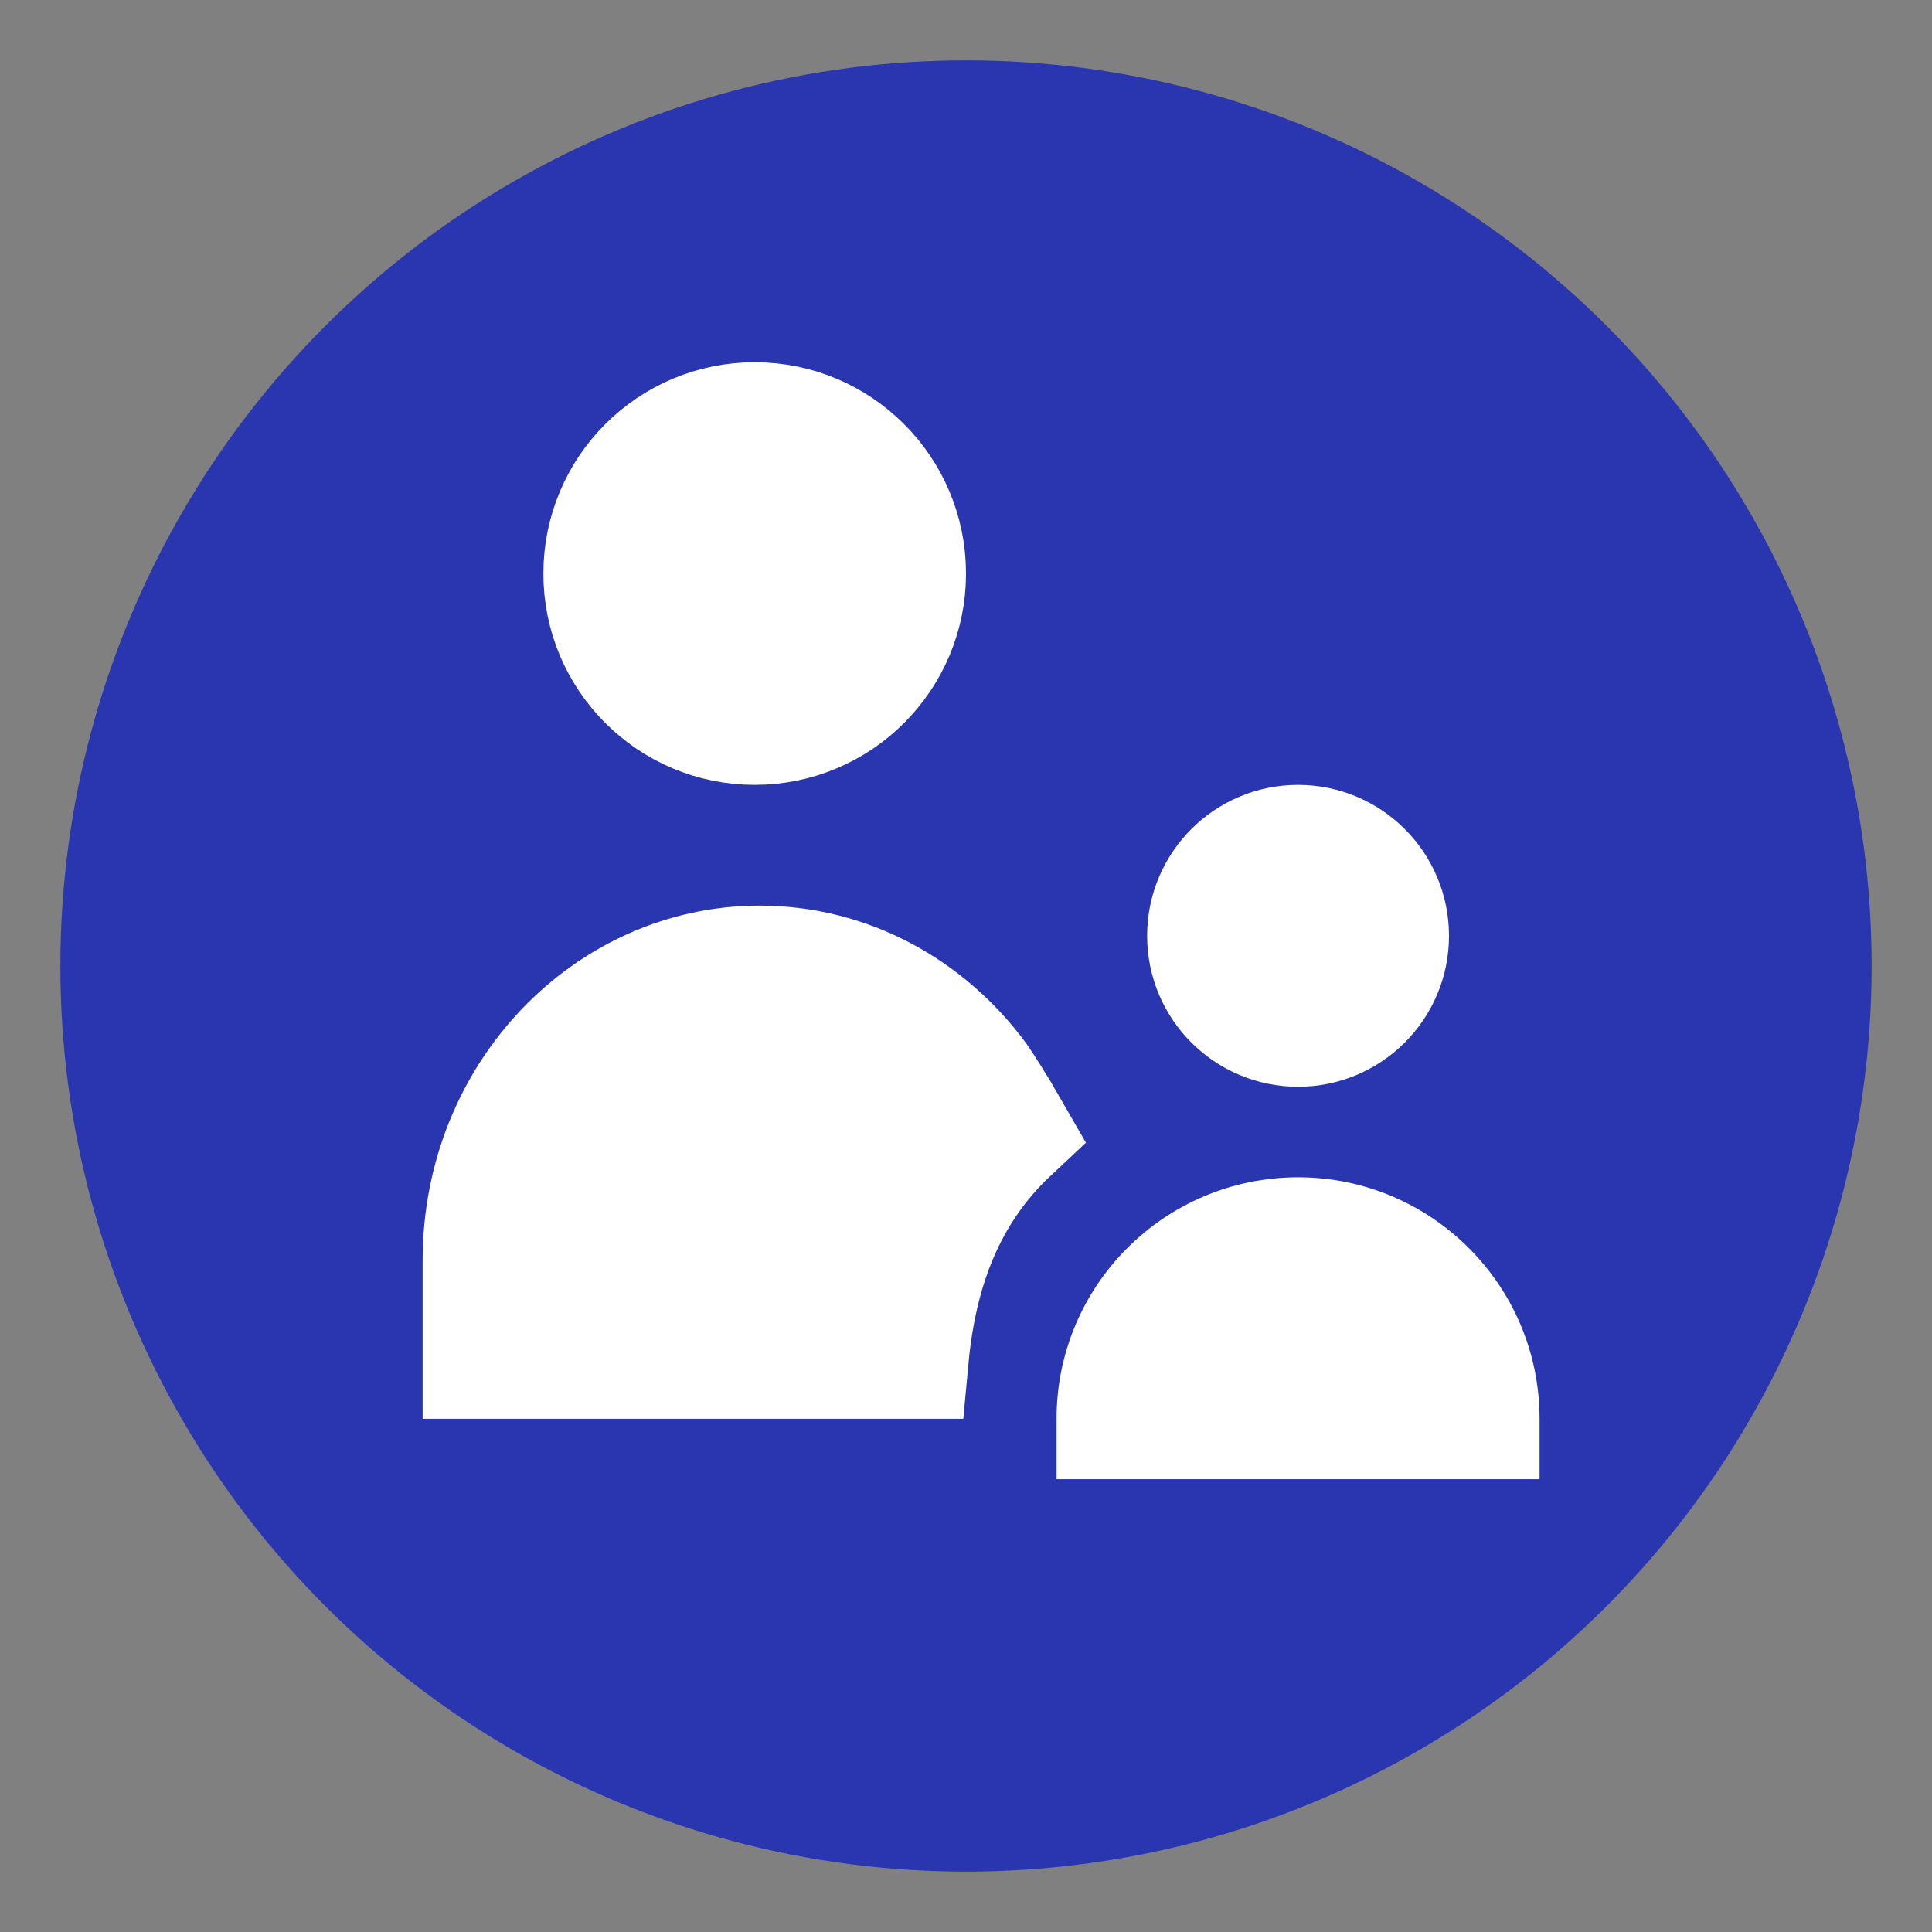 <svg width="32" height="32" viewBox="0 0 32 32" fill="none" xmlns="http://www.w3.org/2000/svg">
<rect x="0" y="0" width="32" height="32" fill="#808080" stroke="none"/>
<circle cx="16" cy="16" r="15" fill="#2A36AF"/>
<circle cx="12.5" cy="9.5" r="2.5" fill="white" stroke="white" stroke-width="2"/>
<circle cx="21.5" cy="15.5" r="1.5" fill="white" stroke="white" stroke-width="2"/>
<path d="M25 24V23.5C25 21.567 23.433 20 21.5 20C19.567 20 18 21.567 18 23.5V24H25Z" fill="white"/>
<path d="M25 24V24.5H25.5V24H25ZM18 24H17.5V24.5H18V24ZM24.5 23.5V24H25.5V23.5H24.5ZM18.5 24V23.5H17.5V24H18.5ZM18 24.5H25V23.5H18V24.5ZM21.5 20.5C23.157 20.5 24.5 21.843 24.5 23.5H25.5C25.5 21.291 23.709 19.5 21.5 19.5V20.5ZM21.5 19.5C19.291 19.5 17.5 21.291 17.5 23.5H18.5C18.5 21.843 19.843 20.5 21.5 20.5V19.5Z" fill="white"/>
<path d="M8 20.878C8 18.134 10.099 16 12.582 16C14.032 16 15.339 16.718 16.187 17.868C16.283 18.007 16.489 18.325 16.725 18.737C15.65 19.743 15.18 21.039 15.044 22.5H8V20.878Z" fill="white" stroke="white" stroke-width="2" stroke-linecap="round"/>
</svg>
